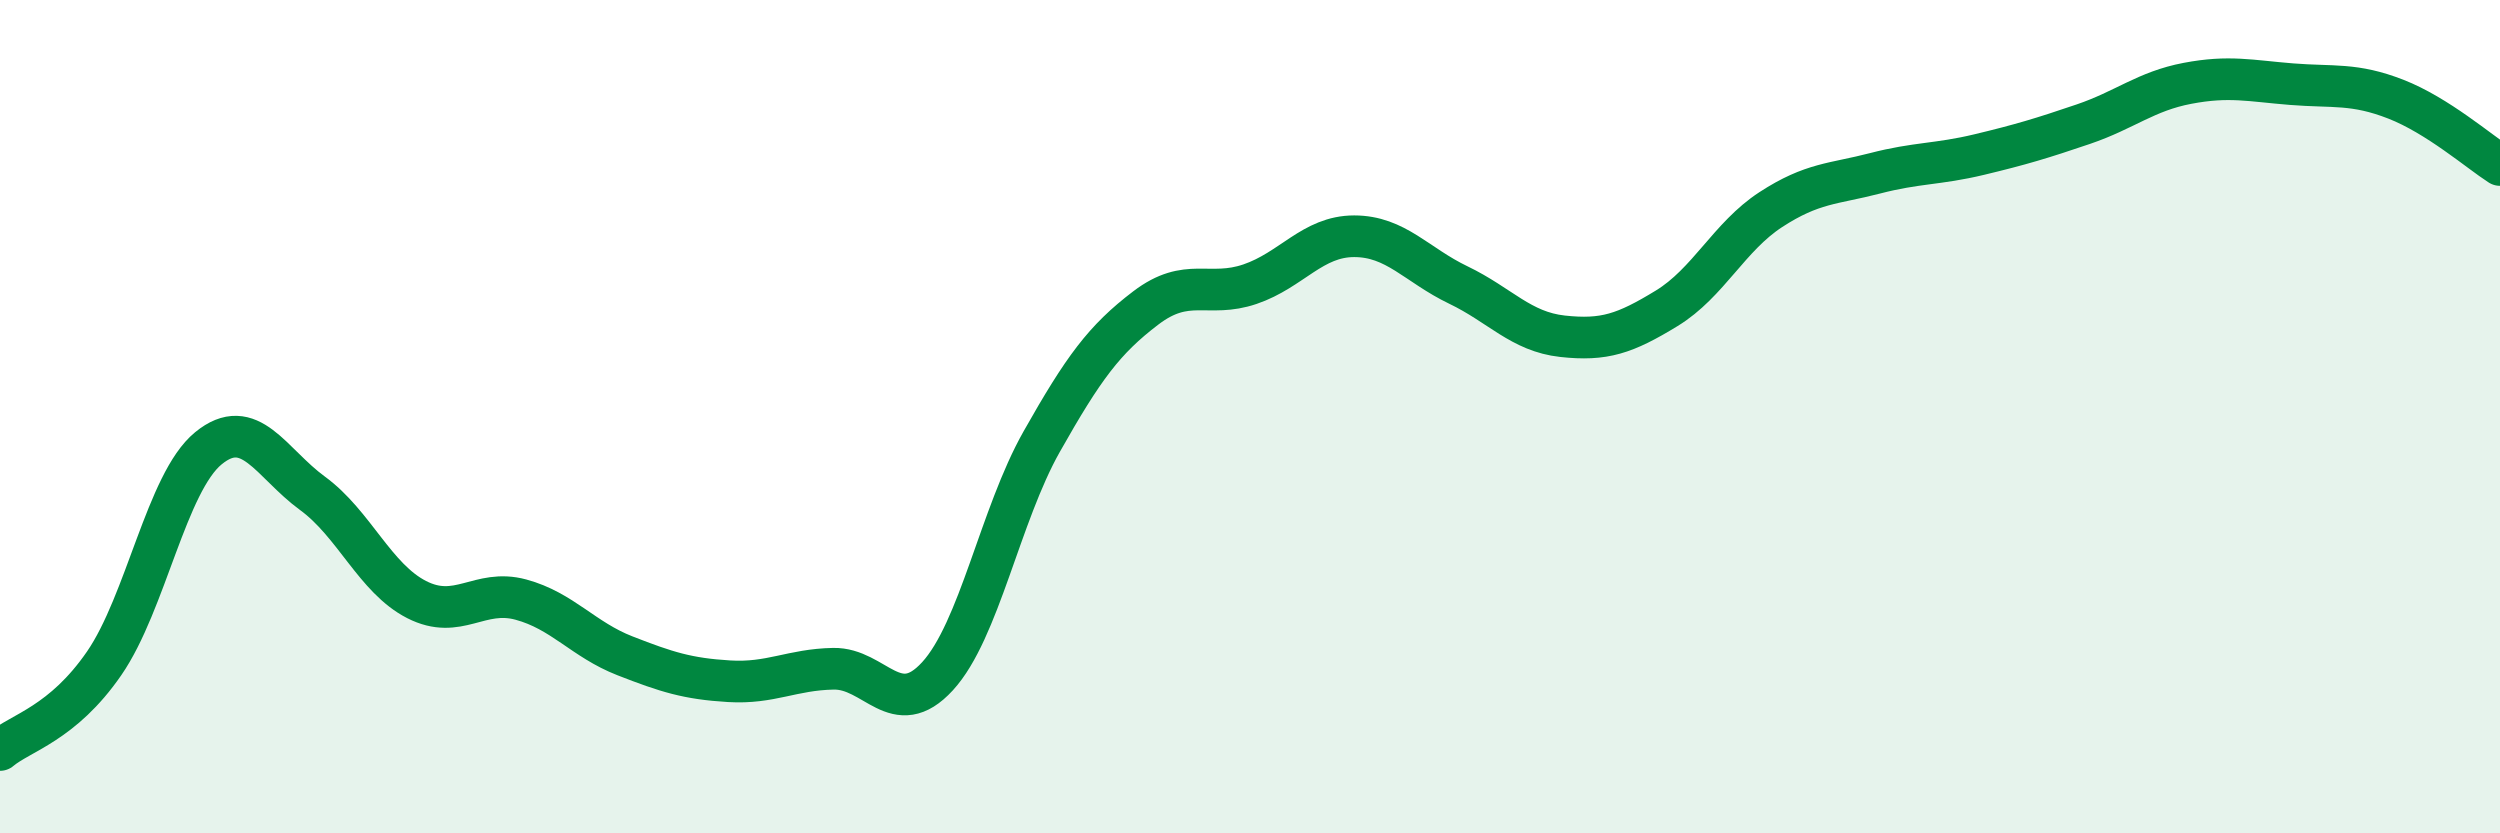 
    <svg width="60" height="20" viewBox="0 0 60 20" xmlns="http://www.w3.org/2000/svg">
      <path
        d="M 0,18 C 0.5,17.58 1.5,17.37 2.5,15.92 C 3.5,14.47 4,11.58 5,10.76 C 6,9.94 6.5,11.11 7.5,11.84 C 8.5,12.57 9,13.88 10,14.39 C 11,14.9 11.5,14.12 12.5,14.39 C 13.5,14.66 14,15.35 15,15.74 C 16,16.13 16.5,16.29 17.5,16.35 C 18.5,16.41 19,16.07 20,16.05 C 21,16.03 21.5,17.32 22.5,16.23 C 23.5,15.14 24,12.37 25,10.6 C 26,8.83 26.5,8.15 27.5,7.39 C 28.5,6.63 29,7.16 30,6.82 C 31,6.48 31.5,5.67 32.5,5.67 C 33.5,5.67 34,6.36 35,6.84 C 36,7.32 36.5,7.96 37.5,8.07 C 38.5,8.18 39,8.01 40,7.4 C 41,6.79 41.5,5.68 42.5,5.03 C 43.5,4.38 44,4.42 45,4.16 C 46,3.9 46.5,3.95 47.5,3.71 C 48.5,3.47 49,3.32 50,2.98 C 51,2.64 51.5,2.19 52.5,2 C 53.5,1.81 54,1.94 55,2.02 C 56,2.1 56.5,1.99 57.5,2.38 C 58.5,2.77 59.5,3.64 60,3.96L60 20L0 20Z"
        fill="#008740"
        opacity="0.1"
        stroke-linecap="round"
        stroke-linejoin="round"
      />
      <path
        d="M 0,18 C 0.5,17.58 1.5,17.37 2.5,15.92 C 3.5,14.47 4,11.58 5,10.76 C 6,9.94 6.5,11.11 7.5,11.84 C 8.5,12.57 9,13.88 10,14.39 C 11,14.9 11.5,14.12 12.5,14.39 C 13.5,14.66 14,15.35 15,15.74 C 16,16.13 16.5,16.29 17.5,16.35 C 18.5,16.41 19,16.07 20,16.05 C 21,16.03 21.5,17.32 22.5,16.23 C 23.5,15.14 24,12.37 25,10.6 C 26,8.83 26.5,8.15 27.5,7.39 C 28.5,6.63 29,7.16 30,6.82 C 31,6.48 31.5,5.67 32.5,5.67 C 33.5,5.67 34,6.36 35,6.84 C 36,7.32 36.5,7.96 37.5,8.07 C 38.5,8.18 39,8.01 40,7.4 C 41,6.79 41.5,5.68 42.5,5.03 C 43.5,4.38 44,4.42 45,4.16 C 46,3.9 46.5,3.95 47.5,3.71 C 48.5,3.47 49,3.32 50,2.98 C 51,2.64 51.5,2.19 52.5,2 C 53.5,1.81 54,1.94 55,2.02 C 56,2.1 56.5,1.99 57.5,2.38 C 58.5,2.77 59.5,3.64 60,3.96"
        stroke="#008740"
        stroke-width="1"
        fill="none"
        stroke-linecap="round"
        stroke-linejoin="round"
      />
    </svg>
  